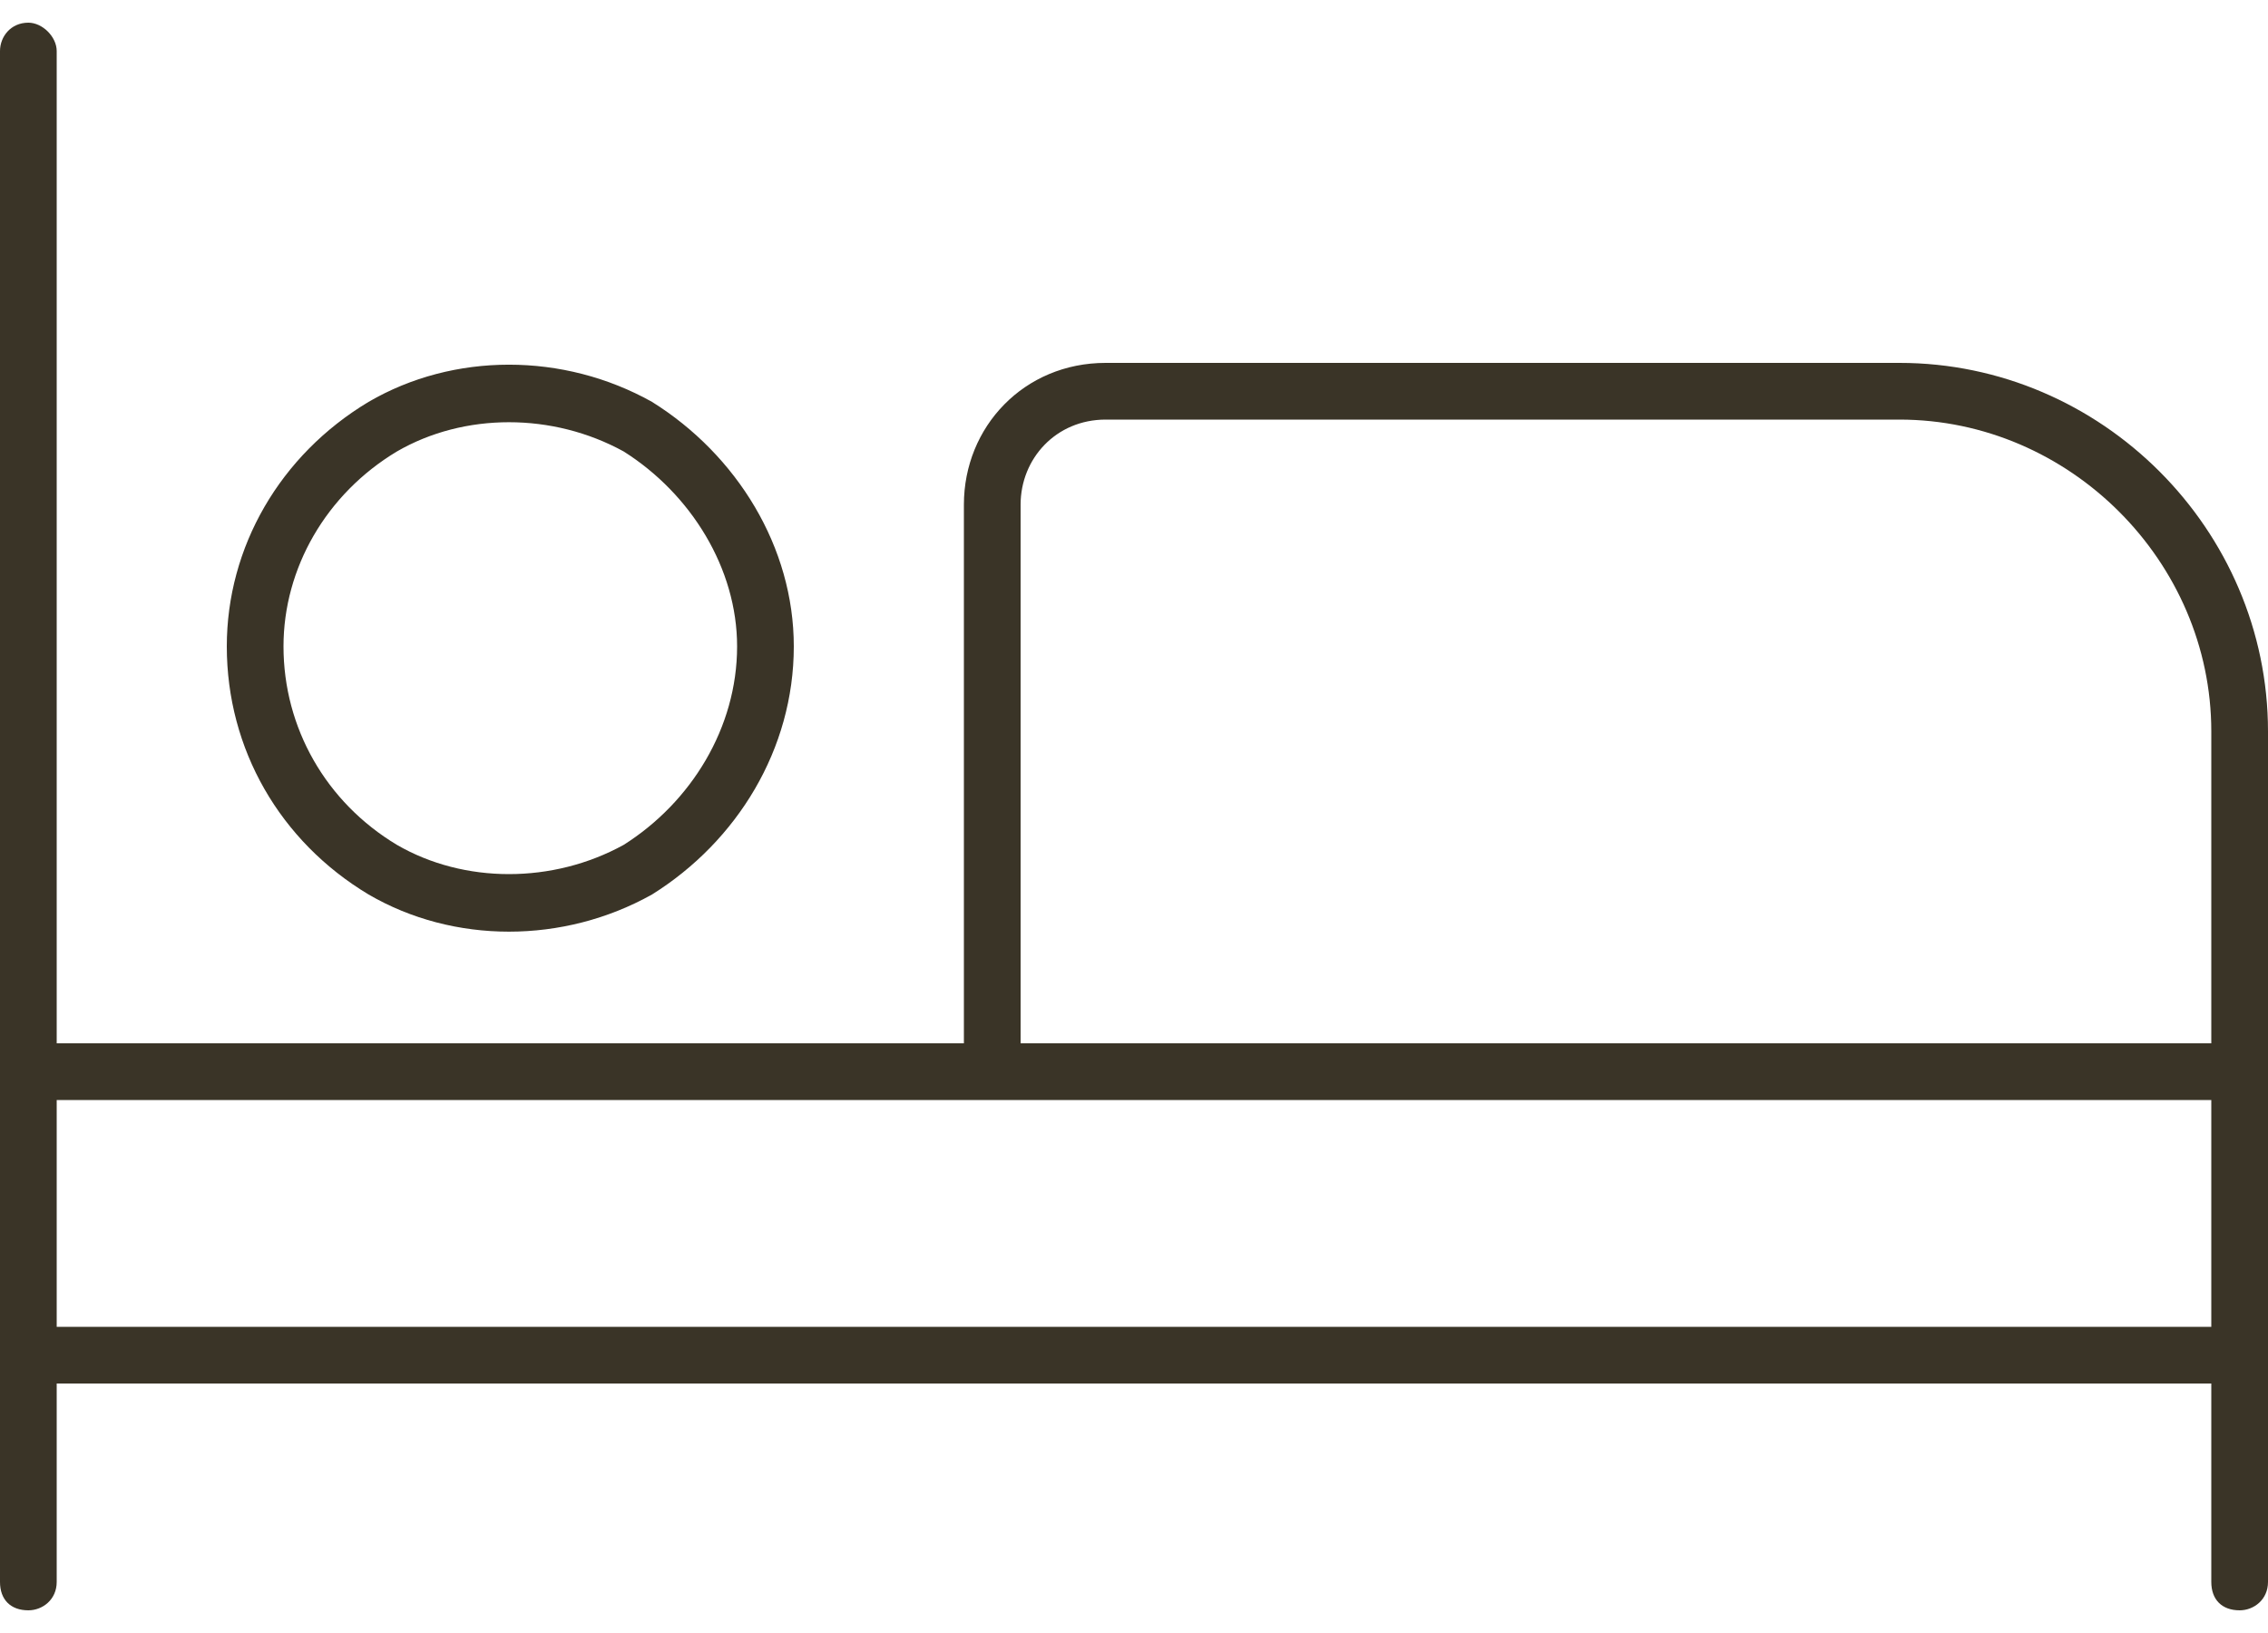<svg width="50" height="36" fill="none" xmlns="http://www.w3.org/2000/svg"><path d="M1.25 1.125V23h20V11.125C21.25 9.406 22.578 8 24.375 8h17.5C46.328 8 50 11.672 50 16.125v18.75c0 .39-.313.625-.625.625-.39 0-.625-.234-.625-.625V30.5H1.25v4.375c0 .39-.313.625-.625.625-.39 0-.625-.234-.625-.625V1.125C0 .812.234.5.625.5c.313 0 .625.313.625.625zm47.5 28.125v-5H1.25v5h47.5zm0-13.125c0-3.75-3.125-6.875-6.875-6.875h-17.5c-1.094 0-1.875.86-1.875 1.875V23h26.25v-6.875zM6.25 14.25c0 1.797.938 3.438 2.5 4.375 1.484.86 3.438.86 5 0 1.484-.938 2.5-2.578 2.5-4.375 0-1.719-1.016-3.36-2.5-4.297-1.563-.86-3.516-.86-5 0-1.563.938-2.5 2.578-2.5 4.297zm11.25 0c0 2.266-1.25 4.297-3.125 5.469-1.953 1.093-4.375 1.093-6.25 0C6.172 18.547 5 16.516 5 14.25c0-2.188 1.172-4.219 3.125-5.39 1.875-1.094 4.297-1.094 6.25 0 1.875 1.171 3.125 3.203 3.125 5.39z" fill="#3A3427"/></svg>